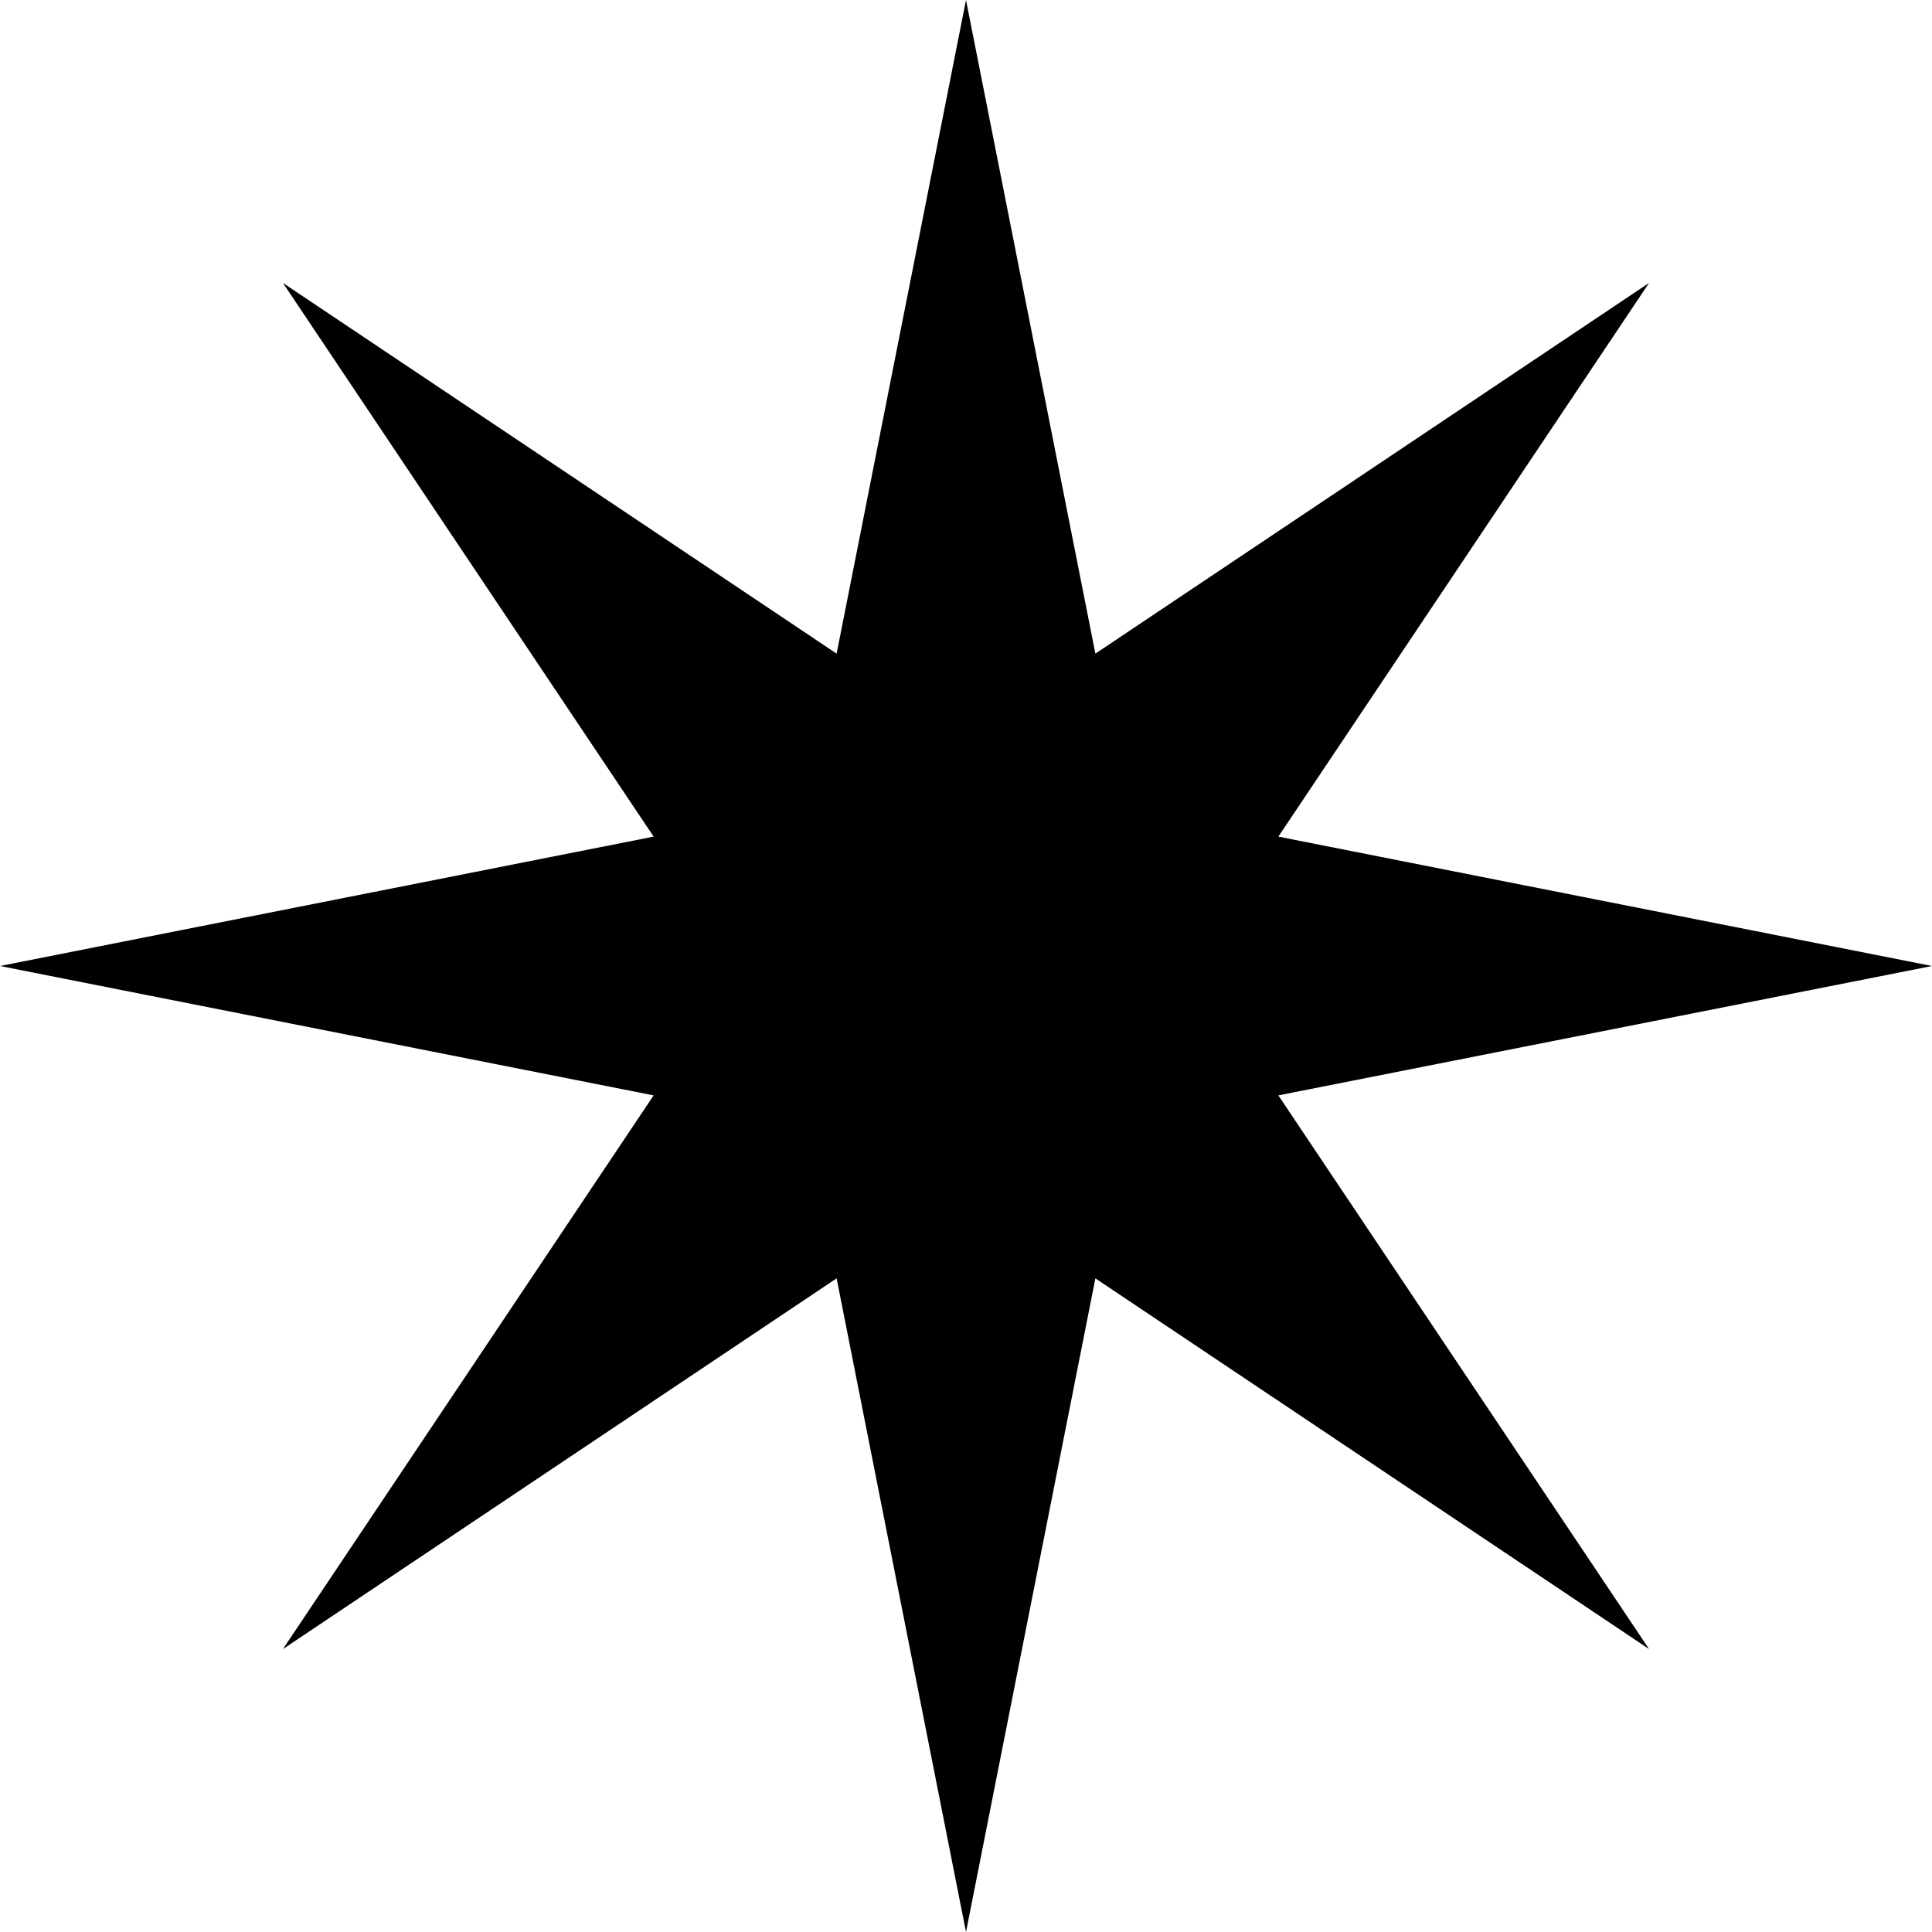 <svg width="1080" height="1080" viewBox="0 0 1080 1080" fill="none" xmlns="http://www.w3.org/2000/svg">
<path d="M540 0L612.327 365.387L921.838 158.162L714.613 467.673L1080 540L714.613 612.327L921.838 921.838L612.327 714.613L540 1080L467.673 714.613L158.162 921.838L365.387 612.327L0 540L365.387 467.673L158.162 158.162L467.673 365.387L540 0Z" fill="black"/>
</svg>

